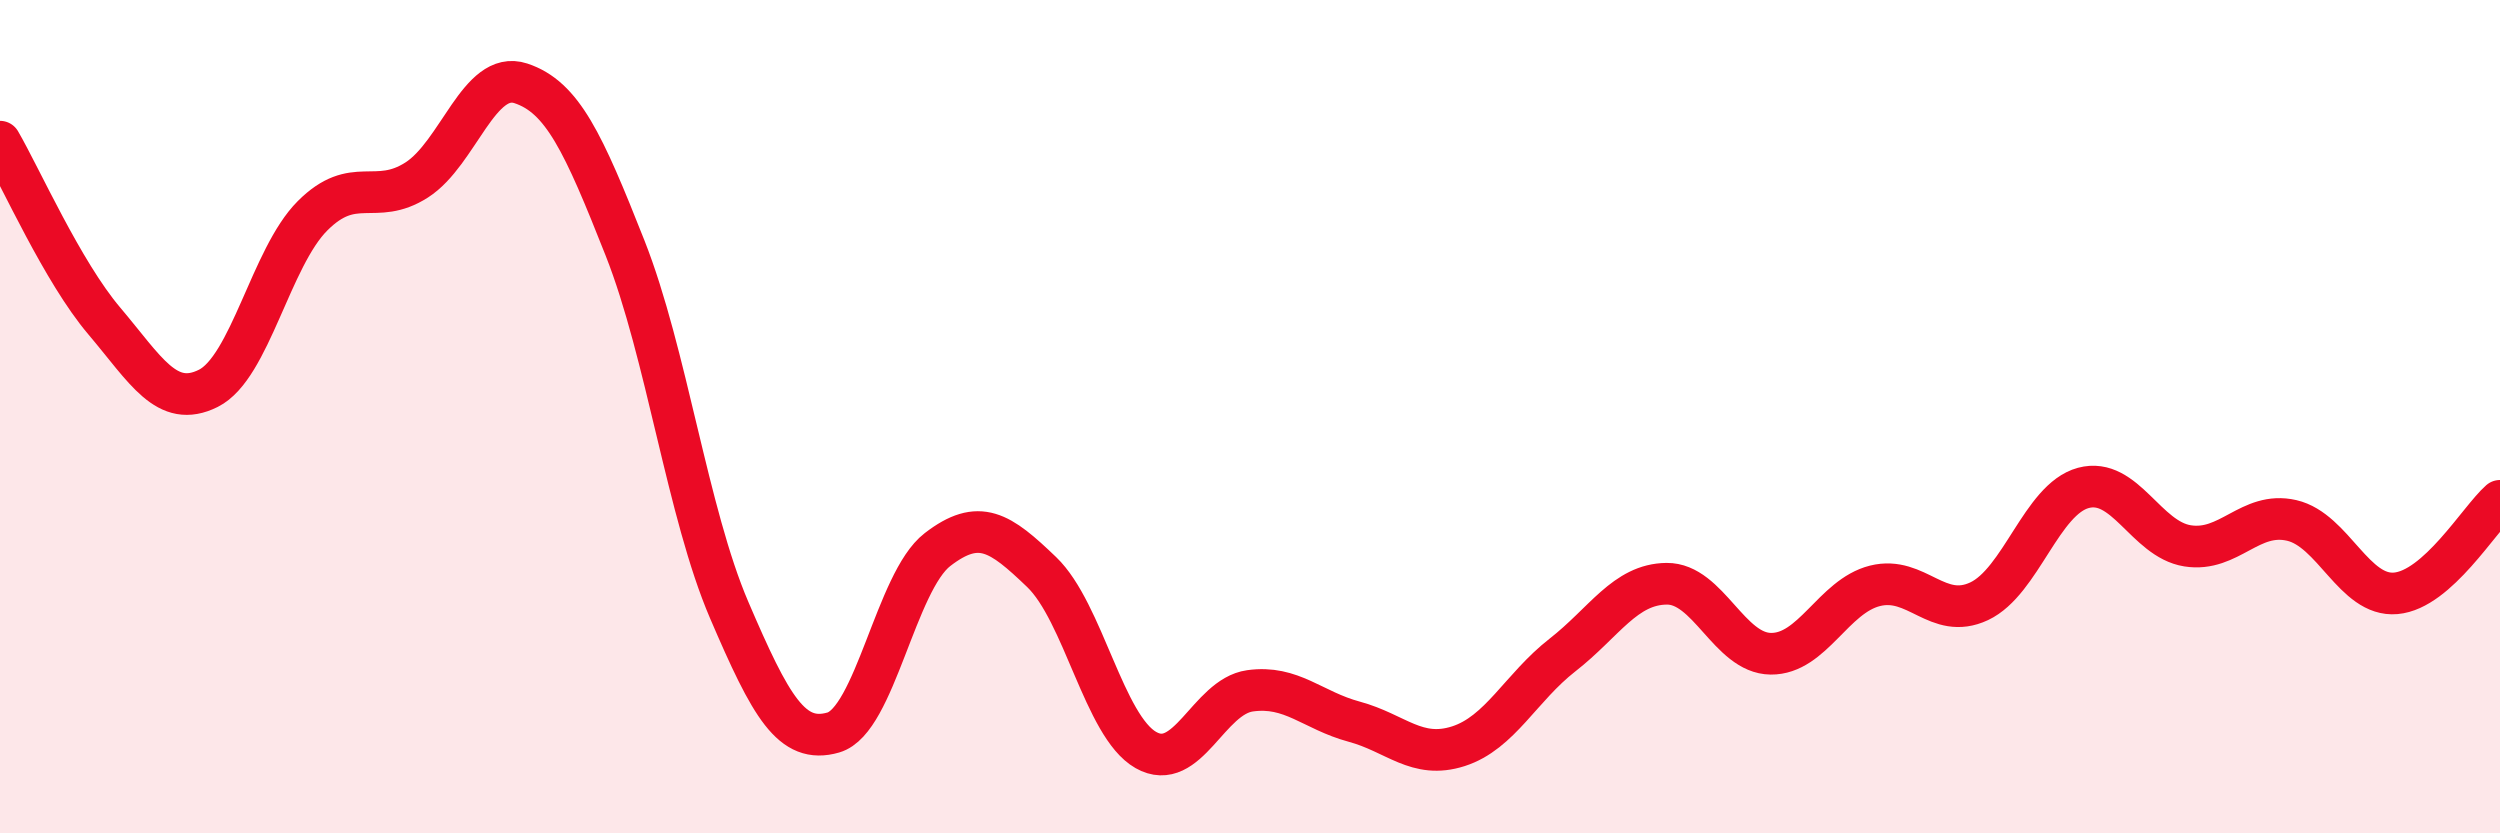 
    <svg width="60" height="20" viewBox="0 0 60 20" xmlns="http://www.w3.org/2000/svg">
      <path
        d="M 0,3.4 C 0.5,4.26 1.5,6.52 2.5,7.7 C 3.5,8.88 4,9.82 5,9.32 C 6,8.82 6.5,6.18 7.5,5.18 C 8.5,4.18 9,4.96 10,4.32 C 11,3.68 11.5,1.67 12.5,2 C 13.5,2.33 14,3.42 15,5.95 C 16,8.48 16.5,12.31 17.5,14.64 C 18.5,16.97 19,17.87 20,17.58 C 21,17.29 21.5,13.96 22.5,13.19 C 23.5,12.42 24,12.77 25,13.73 C 26,14.69 26.5,17.43 27.5,18 C 28.5,18.57 29,16.72 30,16.58 C 31,16.44 31.5,17.05 32.5,17.32 C 33.5,17.59 34,18.23 35,17.91 C 36,17.59 36.5,16.5 37.5,15.72 C 38.5,14.94 39,14.02 40,14.01 C 41,14 41.5,15.68 42.5,15.69 C 43.5,15.7 44,14.31 45,14.06 C 46,13.81 46.5,14.9 47.5,14.43 C 48.5,13.96 49,11.98 50,11.71 C 51,11.44 51.5,12.94 52.5,13.1 C 53.5,13.26 54,12.26 55,12.49 C 56,12.72 56.5,14.33 57.5,14.24 C 58.5,14.15 59.5,12.46 60,12.02L60 20L0 20Z"
        fill="#EB0A25"
        opacity="0.1"
        stroke-linecap="round"
        stroke-linejoin="round"
      />
      <path
        d="M 0,3.4 C 0.5,4.26 1.5,6.52 2.5,7.7 C 3.5,8.88 4,9.82 5,9.32 C 6,8.82 6.5,6.18 7.5,5.18 C 8.5,4.18 9,4.96 10,4.32 C 11,3.68 11.5,1.67 12.5,2 C 13.5,2.33 14,3.42 15,5.95 C 16,8.48 16.5,12.31 17.5,14.64 C 18.5,16.97 19,17.87 20,17.58 C 21,17.29 21.5,13.96 22.5,13.19 C 23.5,12.42 24,12.77 25,13.73 C 26,14.69 26.5,17.43 27.5,18 C 28.5,18.57 29,16.72 30,16.58 C 31,16.44 31.5,17.05 32.5,17.32 C 33.5,17.59 34,18.23 35,17.91 C 36,17.59 36.5,16.5 37.5,15.72 C 38.5,14.94 39,14.02 40,14.01 C 41,14 41.5,15.68 42.5,15.69 C 43.5,15.7 44,14.31 45,14.06 C 46,13.81 46.5,14.9 47.5,14.43 C 48.5,13.96 49,11.98 50,11.71 C 51,11.44 51.5,12.94 52.5,13.1 C 53.5,13.26 54,12.26 55,12.49 C 56,12.72 56.5,14.33 57.5,14.24 C 58.5,14.15 59.5,12.46 60,12.02"
        stroke="#EB0A25"
        stroke-width="1"
        fill="none"
        stroke-linecap="round"
        stroke-linejoin="round"
      />
    </svg>
  